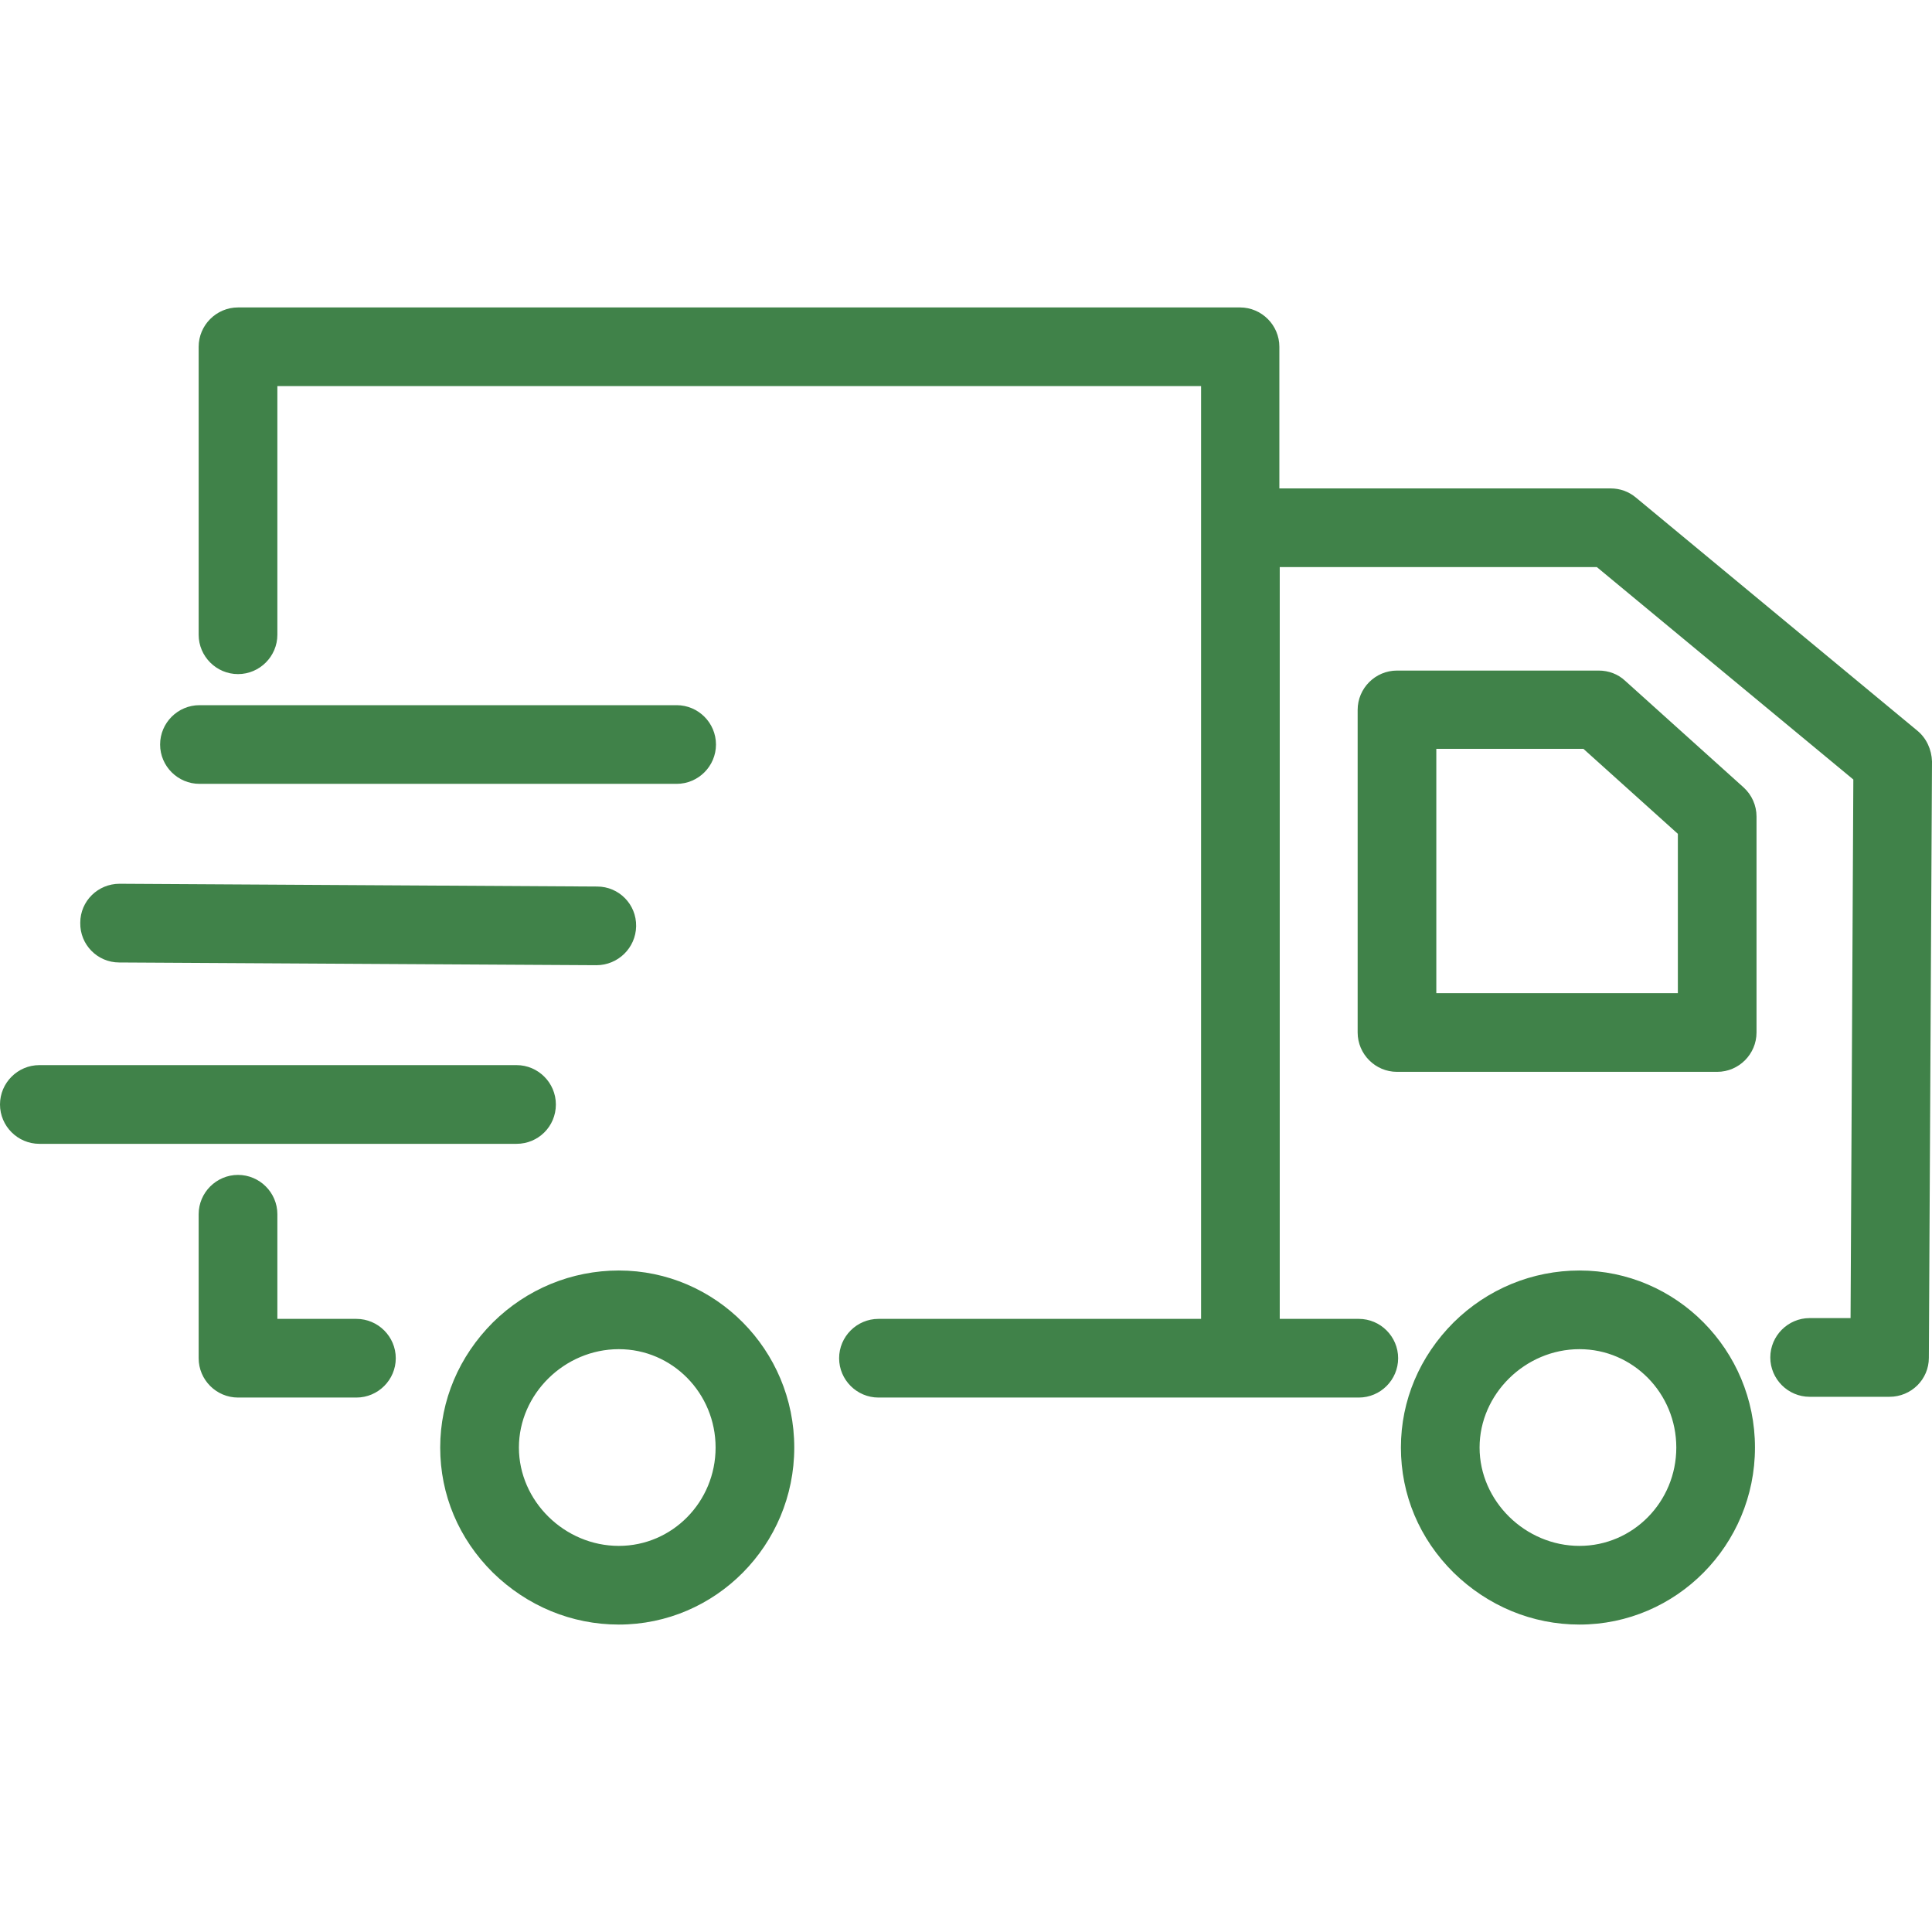 <svg width="46" height="46" viewBox="0 0 46 46" fill="none" xmlns="http://www.w3.org/2000/svg">
<path d="M37.607 30.25C36.483 30.25 35.416 30.69 34.61 31.486C33.804 32.292 33.355 33.341 33.355 34.465C33.355 35.589 33.795 36.638 34.61 37.444C35.425 38.24 36.483 38.68 37.607 38.68C39.912 38.68 41.785 36.788 41.785 34.465C41.785 32.142 39.912 30.25 37.607 30.25ZM37.607 36.807C36.315 36.807 35.228 35.739 35.228 34.465C35.228 33.191 36.315 32.123 37.607 32.123C38.881 32.123 39.912 33.172 39.912 34.465C39.912 35.758 38.881 36.807 37.607 36.807ZM38.694 16.209C38.525 16.05 38.3 15.966 38.066 15.966H33.261C32.746 15.966 32.325 16.387 32.325 16.902V24.583C32.325 25.098 32.746 25.52 33.261 25.52H40.886C41.401 25.52 41.822 25.098 41.822 24.583V19.441C41.822 19.178 41.71 18.925 41.513 18.747L38.694 16.209ZM39.949 23.646H34.198V17.83H37.701L39.949 19.853V23.646ZM14.734 30.25C13.61 30.25 12.542 30.69 11.736 31.486C10.931 32.292 10.481 33.341 10.481 34.465C10.481 35.589 10.922 36.638 11.736 37.444C12.551 38.24 13.61 38.68 14.734 38.68C17.038 38.68 18.911 36.788 18.911 34.465C18.911 32.142 17.038 30.25 14.734 30.25ZM14.734 36.807C13.441 36.807 12.355 35.739 12.355 34.465C12.355 33.191 13.441 32.123 14.734 32.123C16.008 32.123 17.038 33.172 17.038 34.465C17.038 35.758 16.008 36.807 14.734 36.807ZM8.486 31.402H6.604V28.91C6.604 28.395 6.182 27.974 5.667 27.974C5.152 27.974 4.73 28.395 4.73 28.91V32.339C4.73 32.854 5.152 33.275 5.667 33.275H8.486C9.001 33.275 9.423 32.854 9.423 32.339C9.423 31.823 9.001 31.402 8.486 31.402ZM13.235 26.297C13.235 25.782 12.814 25.36 12.299 25.36H0.937C0.422 25.36 0 25.782 0 26.297C0 26.812 0.422 27.234 0.937 27.234H12.299C12.814 27.234 13.235 26.822 13.235 26.297ZM2.838 22.916L14.2 22.981C14.715 22.981 15.137 22.569 15.146 22.054C15.155 21.529 14.734 21.108 14.219 21.108L2.857 21.042C2.847 21.042 2.847 21.042 2.847 21.042C2.332 21.042 1.911 21.454 1.911 21.97C1.901 22.494 2.323 22.916 2.838 22.916ZM4.749 18.663H16.111C16.626 18.663 17.047 18.242 17.047 17.727C17.047 17.211 16.626 16.79 16.111 16.79H4.749C4.234 16.79 3.812 17.211 3.812 17.727C3.812 18.242 4.234 18.663 4.749 18.663ZM45.653 17.399L38.947 11.844C38.778 11.704 38.572 11.629 38.347 11.629H30.461V8.257C30.461 7.742 30.039 7.32 29.524 7.32H5.667C5.152 7.32 4.73 7.742 4.73 8.257V15.113C4.73 15.628 5.152 16.05 5.667 16.05C6.182 16.05 6.604 15.628 6.604 15.113V9.193H28.597V31.402H20.916C20.401 31.402 19.979 31.823 19.979 32.339C19.979 32.854 20.401 33.275 20.916 33.275H32.353C32.868 33.275 33.289 32.854 33.289 32.339C33.289 31.823 32.868 31.402 32.353 31.402H30.47V13.502H38.02L44.127 18.56L44.061 31.383H43.087C42.572 31.383 42.15 31.805 42.15 32.32C42.15 32.835 42.572 33.257 43.087 33.257H44.988C45.504 33.257 45.925 32.844 45.925 32.329L46 18.129C45.991 17.848 45.869 17.577 45.653 17.399Z" fill="#408249"/>
</svg>
